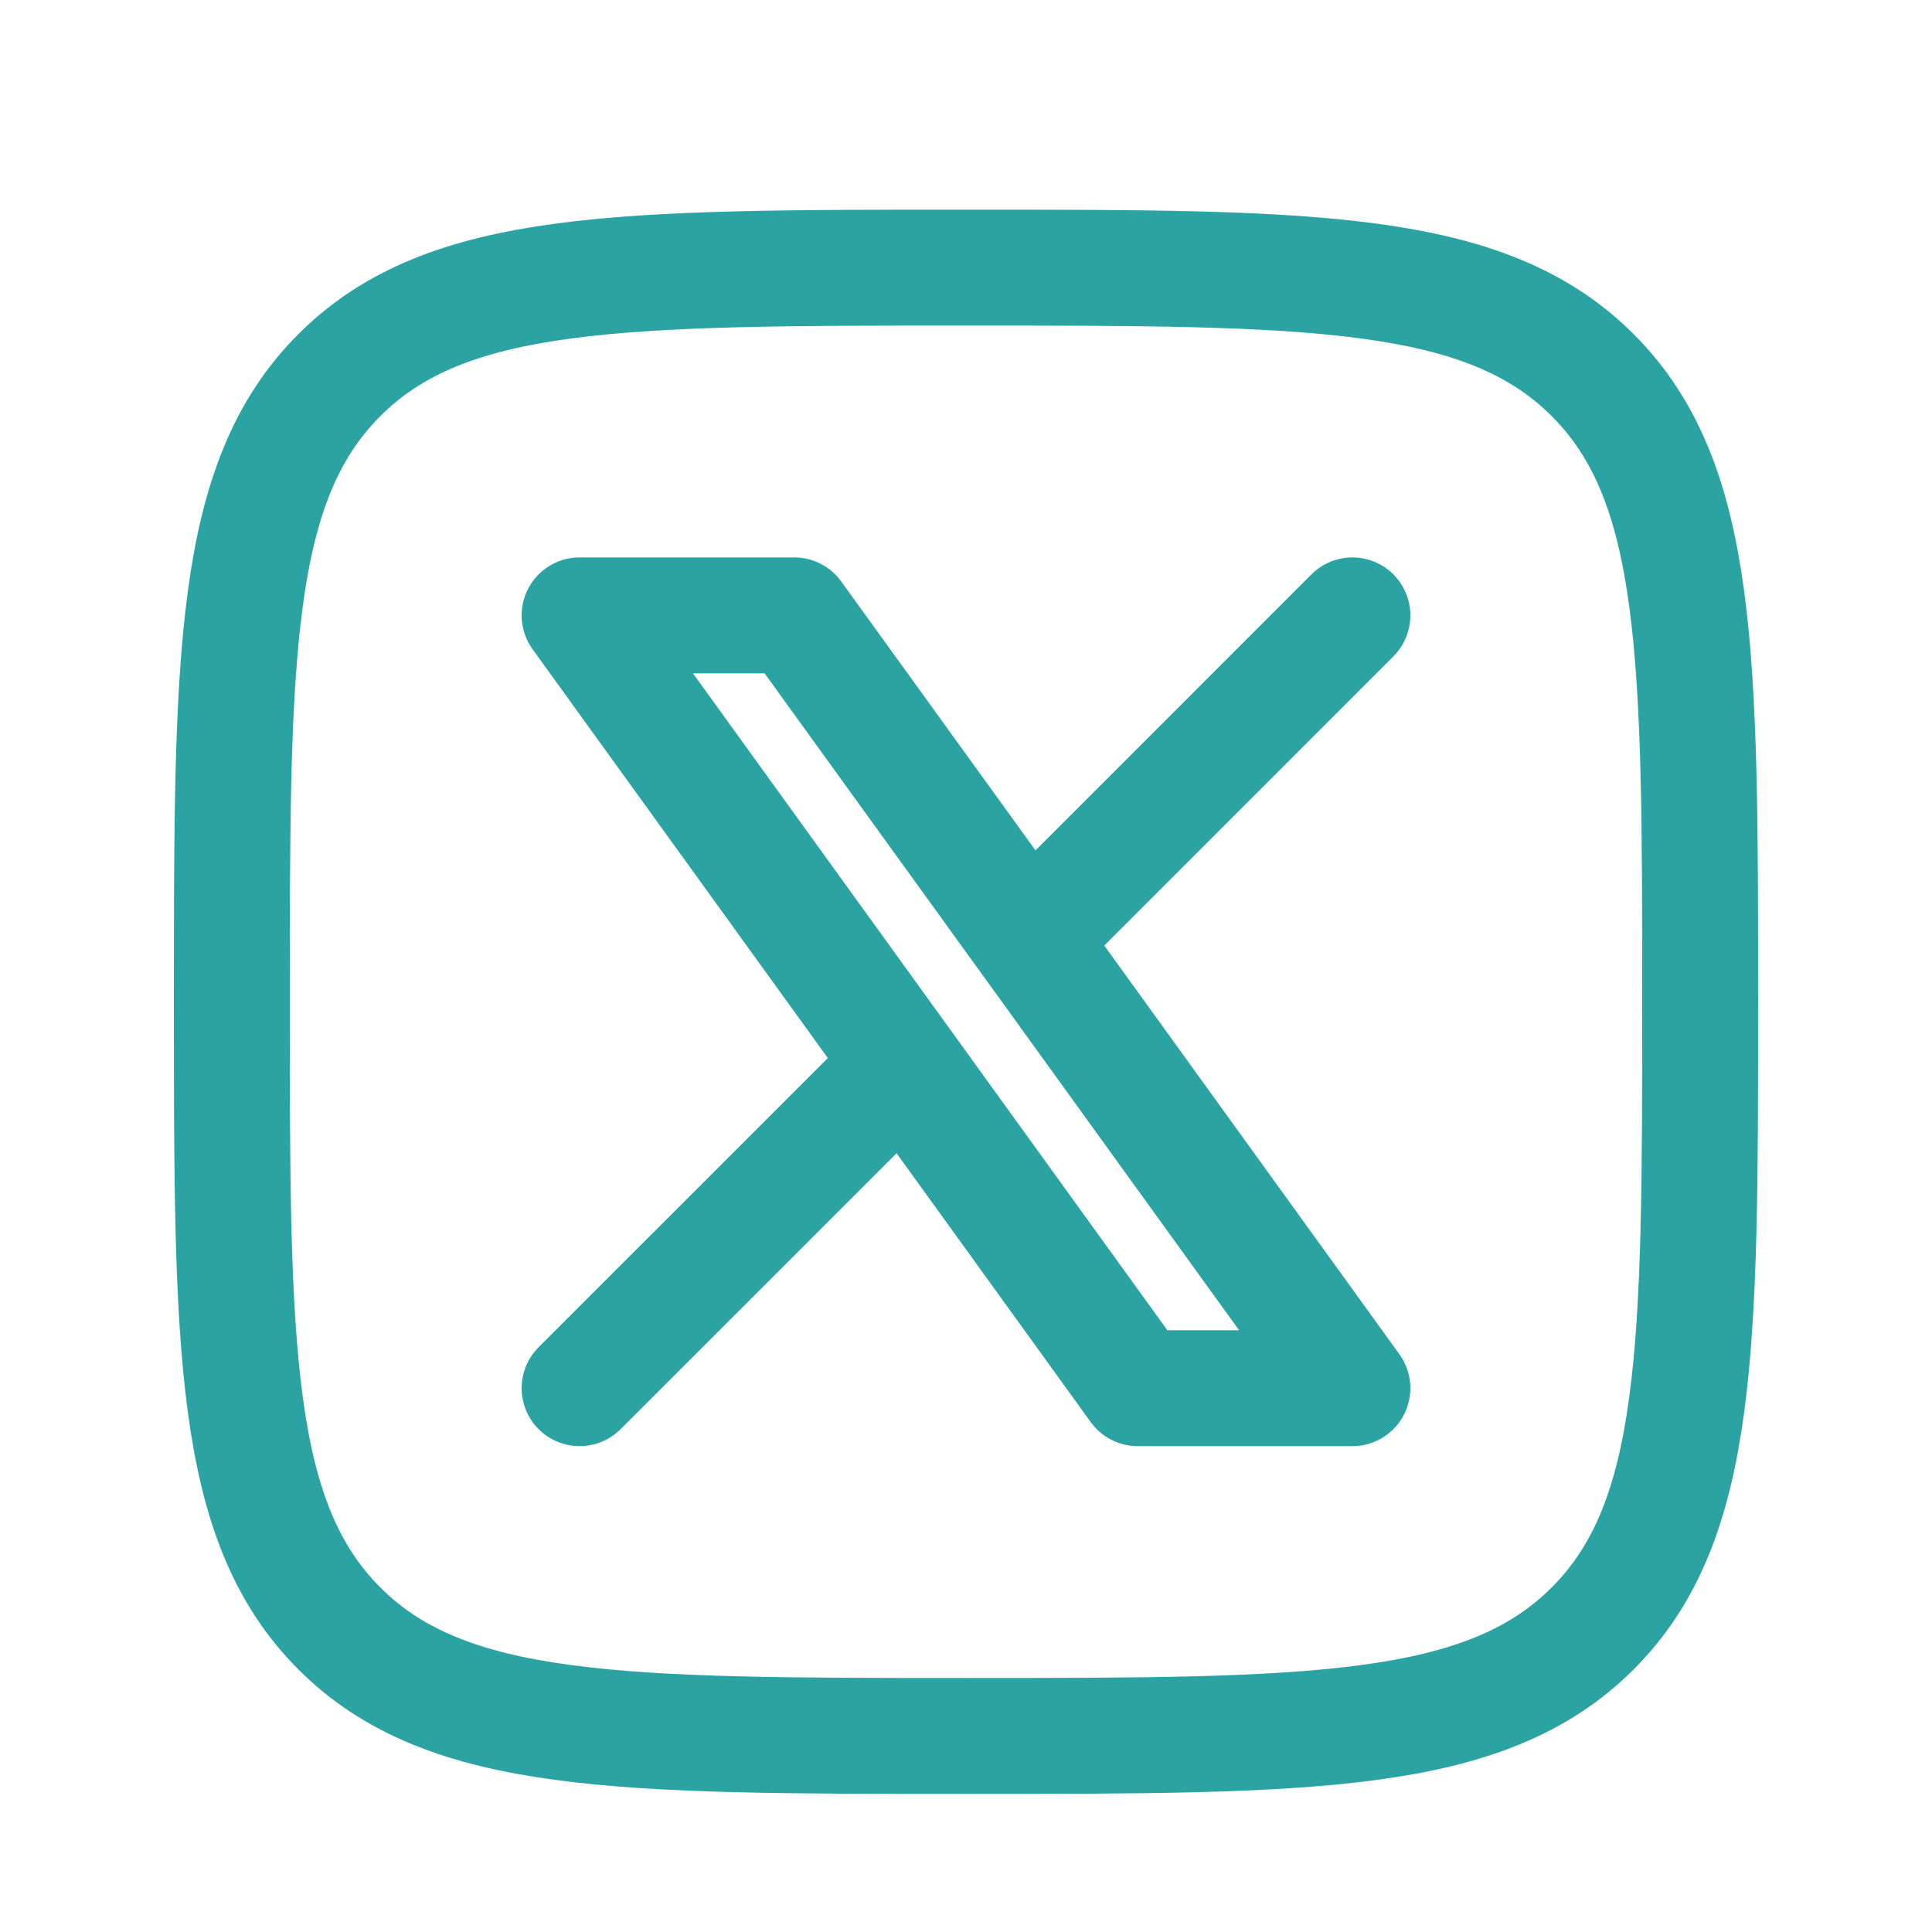 <svg width="25" height="25" viewBox="0 0 25 25" fill="none" xmlns="http://www.w3.org/2000/svg">
<path d="M3 12.963C3 8.485 3 6.245 4.391 4.854C5.782 3.463 8.021 3.463 12.501 3.463C16.979 3.463 19.218 3.463 20.609 4.854C22 6.245 22 8.484 22 12.963C22 17.441 22 19.681 20.609 21.072C19.218 22.463 16.979 22.463 12.5 22.463C8.022 22.463 5.783 22.463 4.391 21.072C3.001 19.68 3 17.442 3 12.963Z" stroke="#2BA3A3" stroke-width="1.5" stroke-linecap="round" stroke-linejoin="round"/>
<path d="M7.5 17.963L11.694 13.77M11.694 13.77L7.5 7.963H10.277L13.307 12.157L17.5 7.963M11.694 13.77L14.722 17.963H17.5L13.307 12.156" stroke="#2BA3A3" stroke-width="1.5" stroke-linecap="round" stroke-linejoin="round"/>
</svg>
